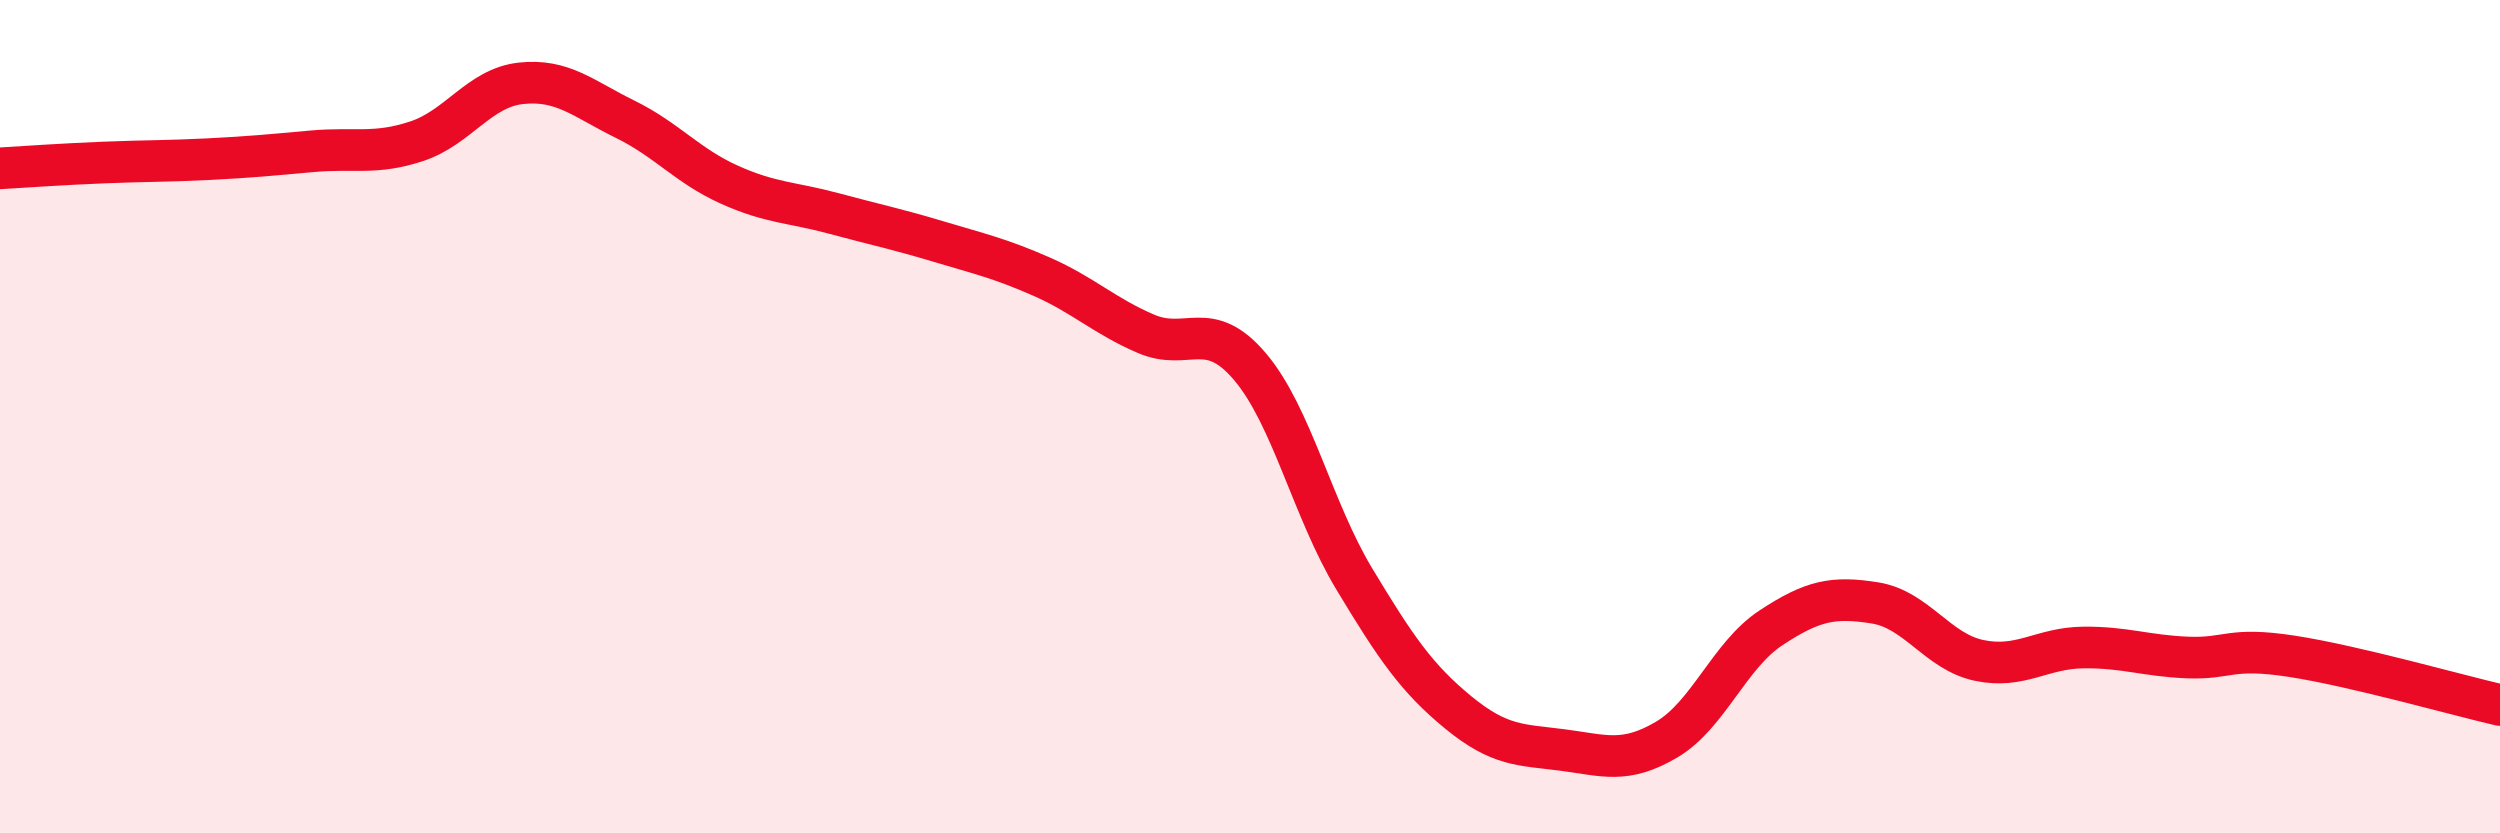 
    <svg width="60" height="20" viewBox="0 0 60 20" xmlns="http://www.w3.org/2000/svg">
      <path
        d="M 0,4.04 C 0.5,4.01 1.5,3.94 2.5,3.9 C 3.5,3.86 4,3.87 5,3.82 C 6,3.77 6.5,3.72 7.5,3.63 C 8.5,3.54 9,3.72 10,3.39 C 11,3.06 11.5,2.11 12.5,2 C 13.5,1.89 14,2.37 15,2.86 C 16,3.35 16.5,3.98 17.5,4.43 C 18.5,4.88 19,4.85 20,5.12 C 21,5.39 21.5,5.49 22.5,5.79 C 23.5,6.09 24,6.2 25,6.64 C 26,7.08 26.5,7.58 27.5,8.01 C 28.5,8.44 29,7.62 30,8.8 C 31,9.98 31.5,12.23 32.5,13.89 C 33.5,15.55 34,16.28 35,17.1 C 36,17.92 36.5,17.87 37.5,18 C 38.5,18.13 39,18.34 40,17.75 C 41,17.16 41.5,15.73 42.5,15.07 C 43.5,14.41 44,14.31 45,14.47 C 46,14.63 46.5,15.64 47.5,15.85 C 48.5,16.06 49,15.55 50,15.54 C 51,15.53 51.5,15.74 52.5,15.78 C 53.5,15.82 53.5,15.52 55,15.75 C 56.5,15.98 59,16.69 60,16.92L60 20L0 20Z"
        fill="#EB0A25"
        opacity="0.1"
        stroke-linecap="round"
        stroke-linejoin="round"
      />
      <path
        d="M 0,4.04 C 0.5,4.01 1.5,3.94 2.5,3.9 C 3.5,3.86 4,3.87 5,3.82 C 6,3.77 6.5,3.72 7.5,3.63 C 8.5,3.54 9,3.72 10,3.39 C 11,3.06 11.5,2.11 12.5,2 C 13.5,1.89 14,2.37 15,2.86 C 16,3.35 16.5,3.98 17.5,4.43 C 18.5,4.88 19,4.85 20,5.12 C 21,5.39 21.5,5.49 22.5,5.79 C 23.5,6.09 24,6.2 25,6.64 C 26,7.08 26.5,7.58 27.5,8.01 C 28.5,8.44 29,7.62 30,8.8 C 31,9.98 31.5,12.23 32.5,13.89 C 33.5,15.55 34,16.28 35,17.1 C 36,17.92 36.5,17.87 37.5,18 C 38.5,18.13 39,18.34 40,17.75 C 41,17.16 41.5,15.73 42.5,15.07 C 43.5,14.41 44,14.31 45,14.47 C 46,14.63 46.5,15.64 47.5,15.85 C 48.5,16.06 49,15.55 50,15.54 C 51,15.53 51.5,15.74 52.5,15.78 C 53.5,15.82 53.5,15.52 55,15.75 C 56.5,15.98 59,16.69 60,16.92"
        stroke="#EB0A25"
        stroke-width="1"
        fill="none"
        stroke-linecap="round"
        stroke-linejoin="round"
      />
    </svg>
  